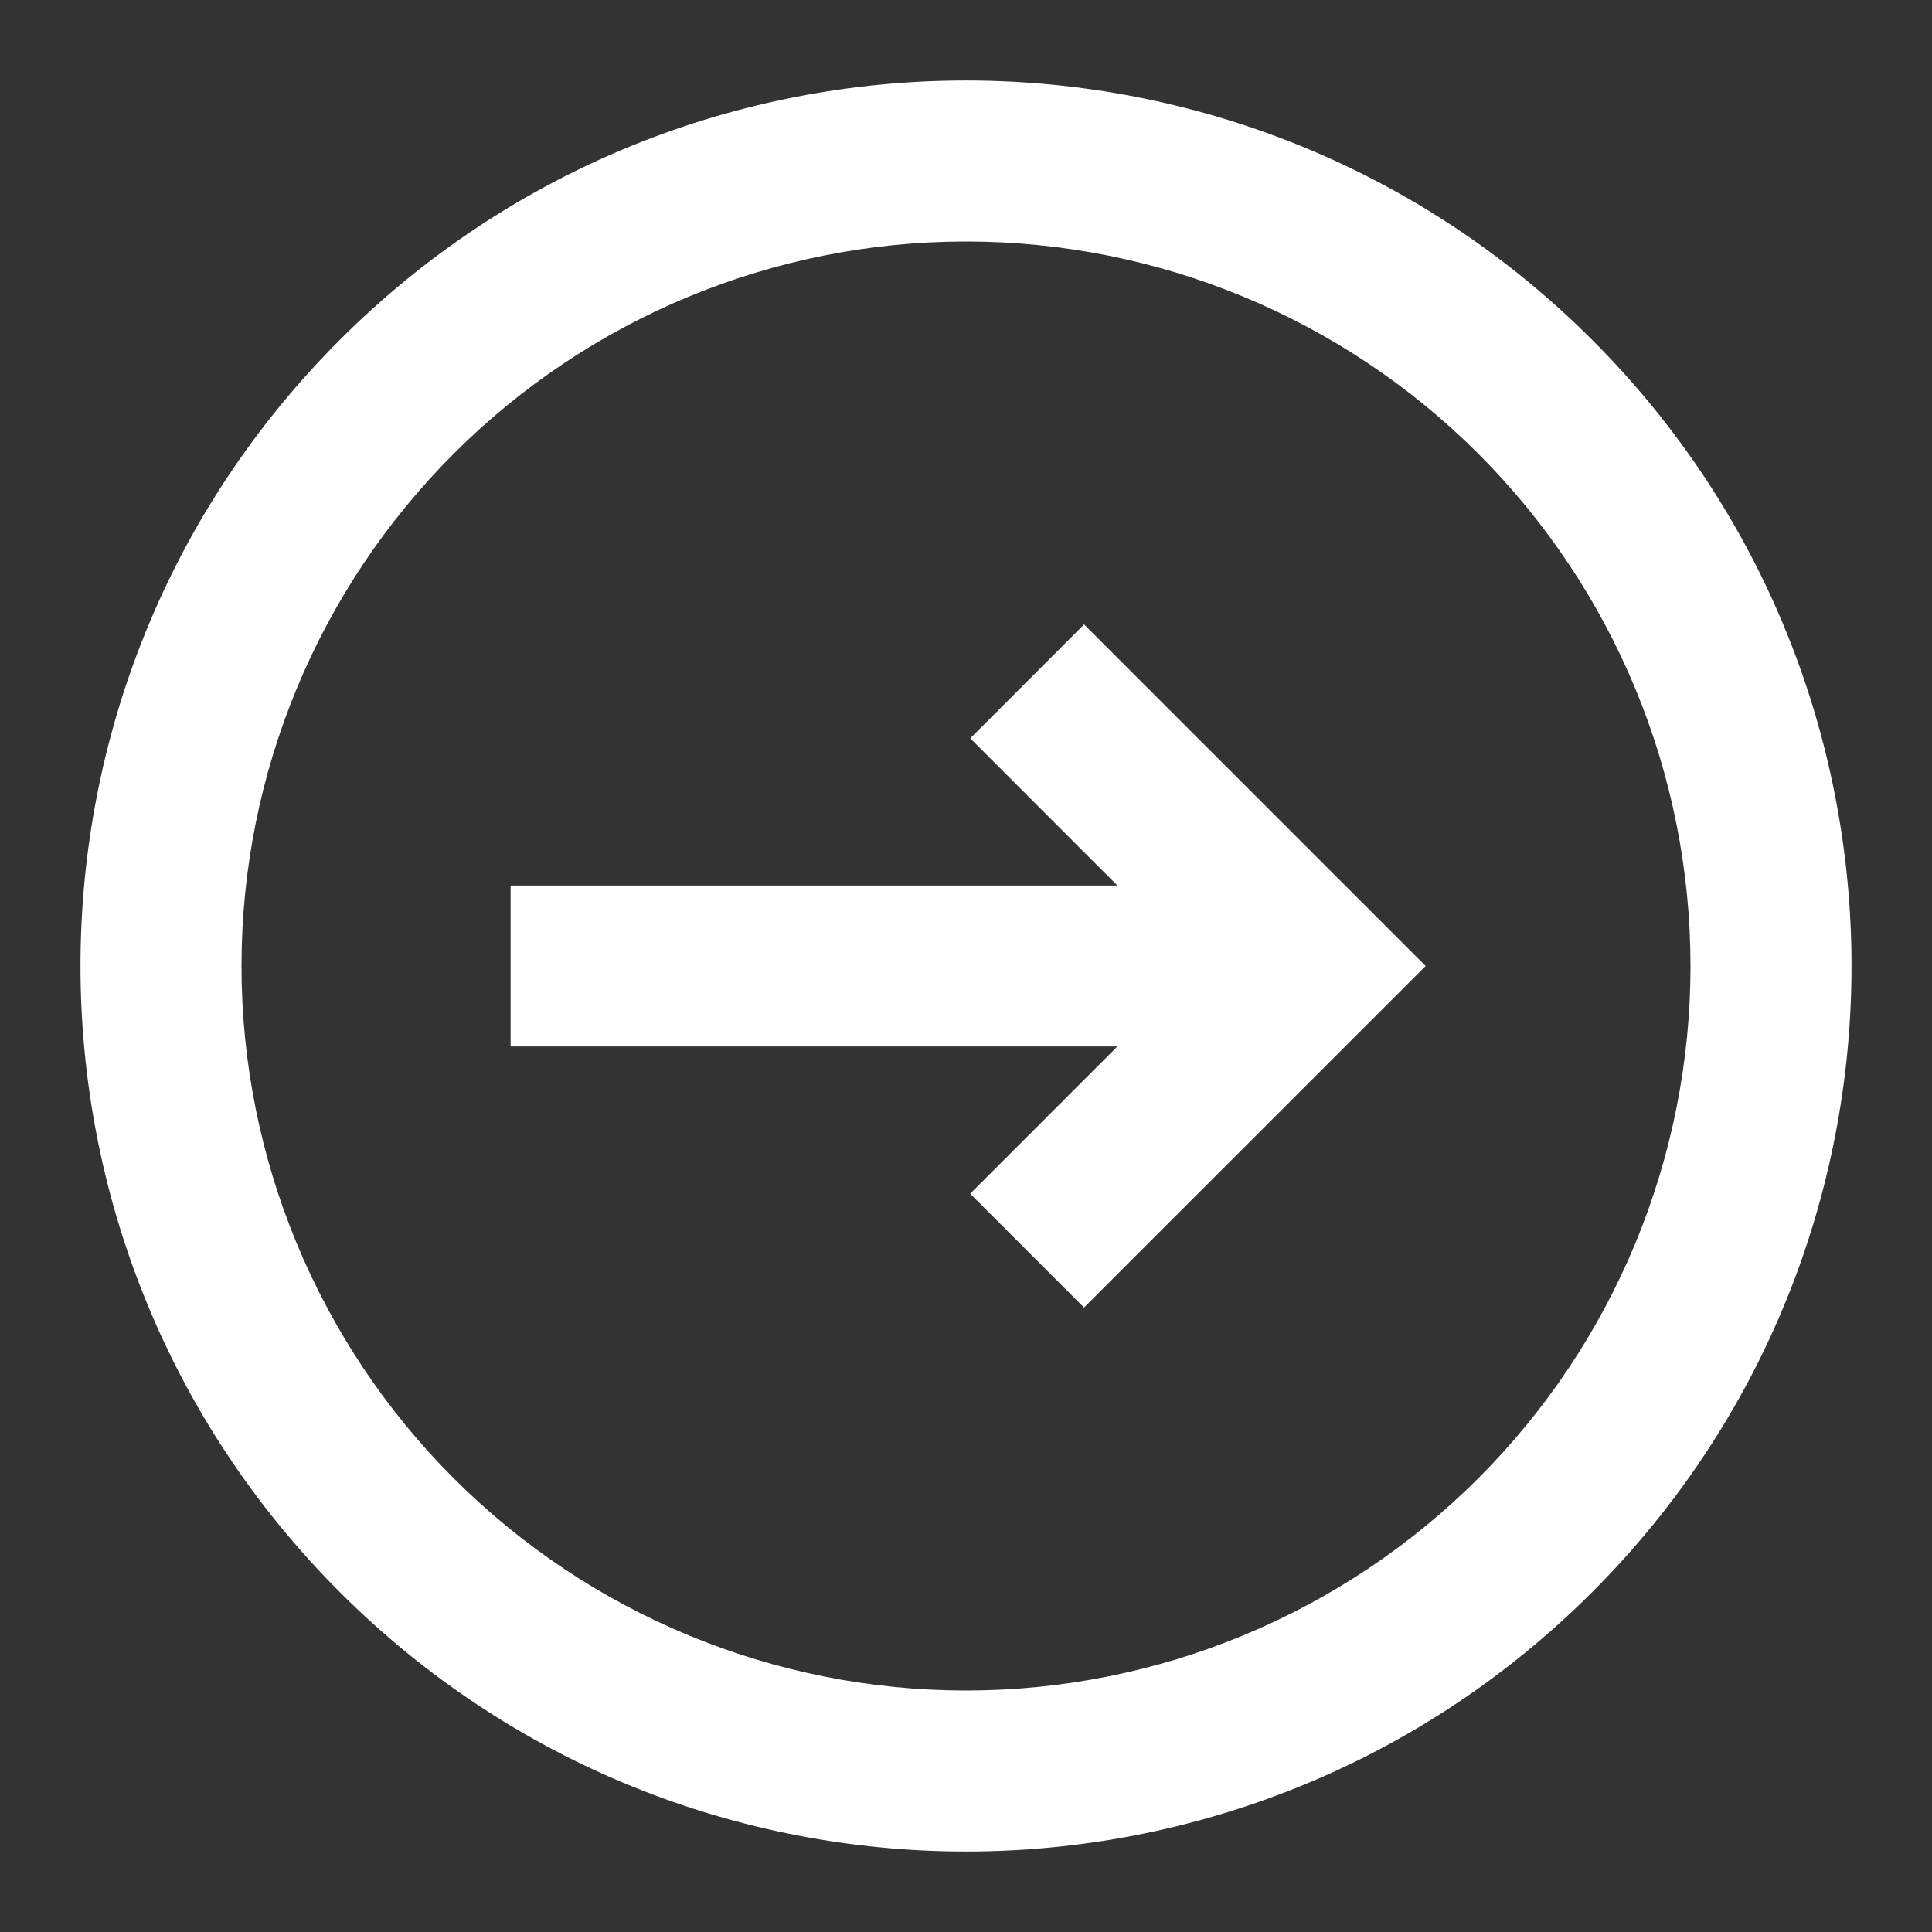 <svg xmlns="http://www.w3.org/2000/svg" width="44" height="44" viewBox="0 0 44 44" fill="none"><rect x="0" y="0" width="44" height="44" fill="#333333" stroke="none"/><path d="M22.095 27.186L24.688 29.779L32.468 22L24.689 14.221L22.097 16.815L25.447 20.167L11.629 20.167L11.629 23.833L25.447 23.833L22.095 27.186Z" fill="white"></path><path fill-rule="evenodd" clip-rule="evenodd" d="M36.26 36.26C44.136 28.384 44.136 15.616 36.26 7.74C28.384 -0.136 15.616 -0.136 7.74 7.74C-0.136 15.616 -0.136 28.384 7.74 36.26C15.616 44.136 28.384 44.136 36.26 36.26ZM33.667 33.667C36.762 30.573 38.5 26.376 38.5 22C38.5 17.624 36.762 13.427 33.667 10.333C30.573 7.238 26.376 5.5 22 5.5C17.624 5.5 13.427 7.238 10.333 10.333C7.238 13.427 5.5 17.624 5.5 22C5.5 26.376 7.238 30.573 10.333 33.667C13.427 36.762 17.624 38.5 22 38.5C26.376 38.5 30.573 36.762 33.667 33.667Z" fill="white"></path></svg>